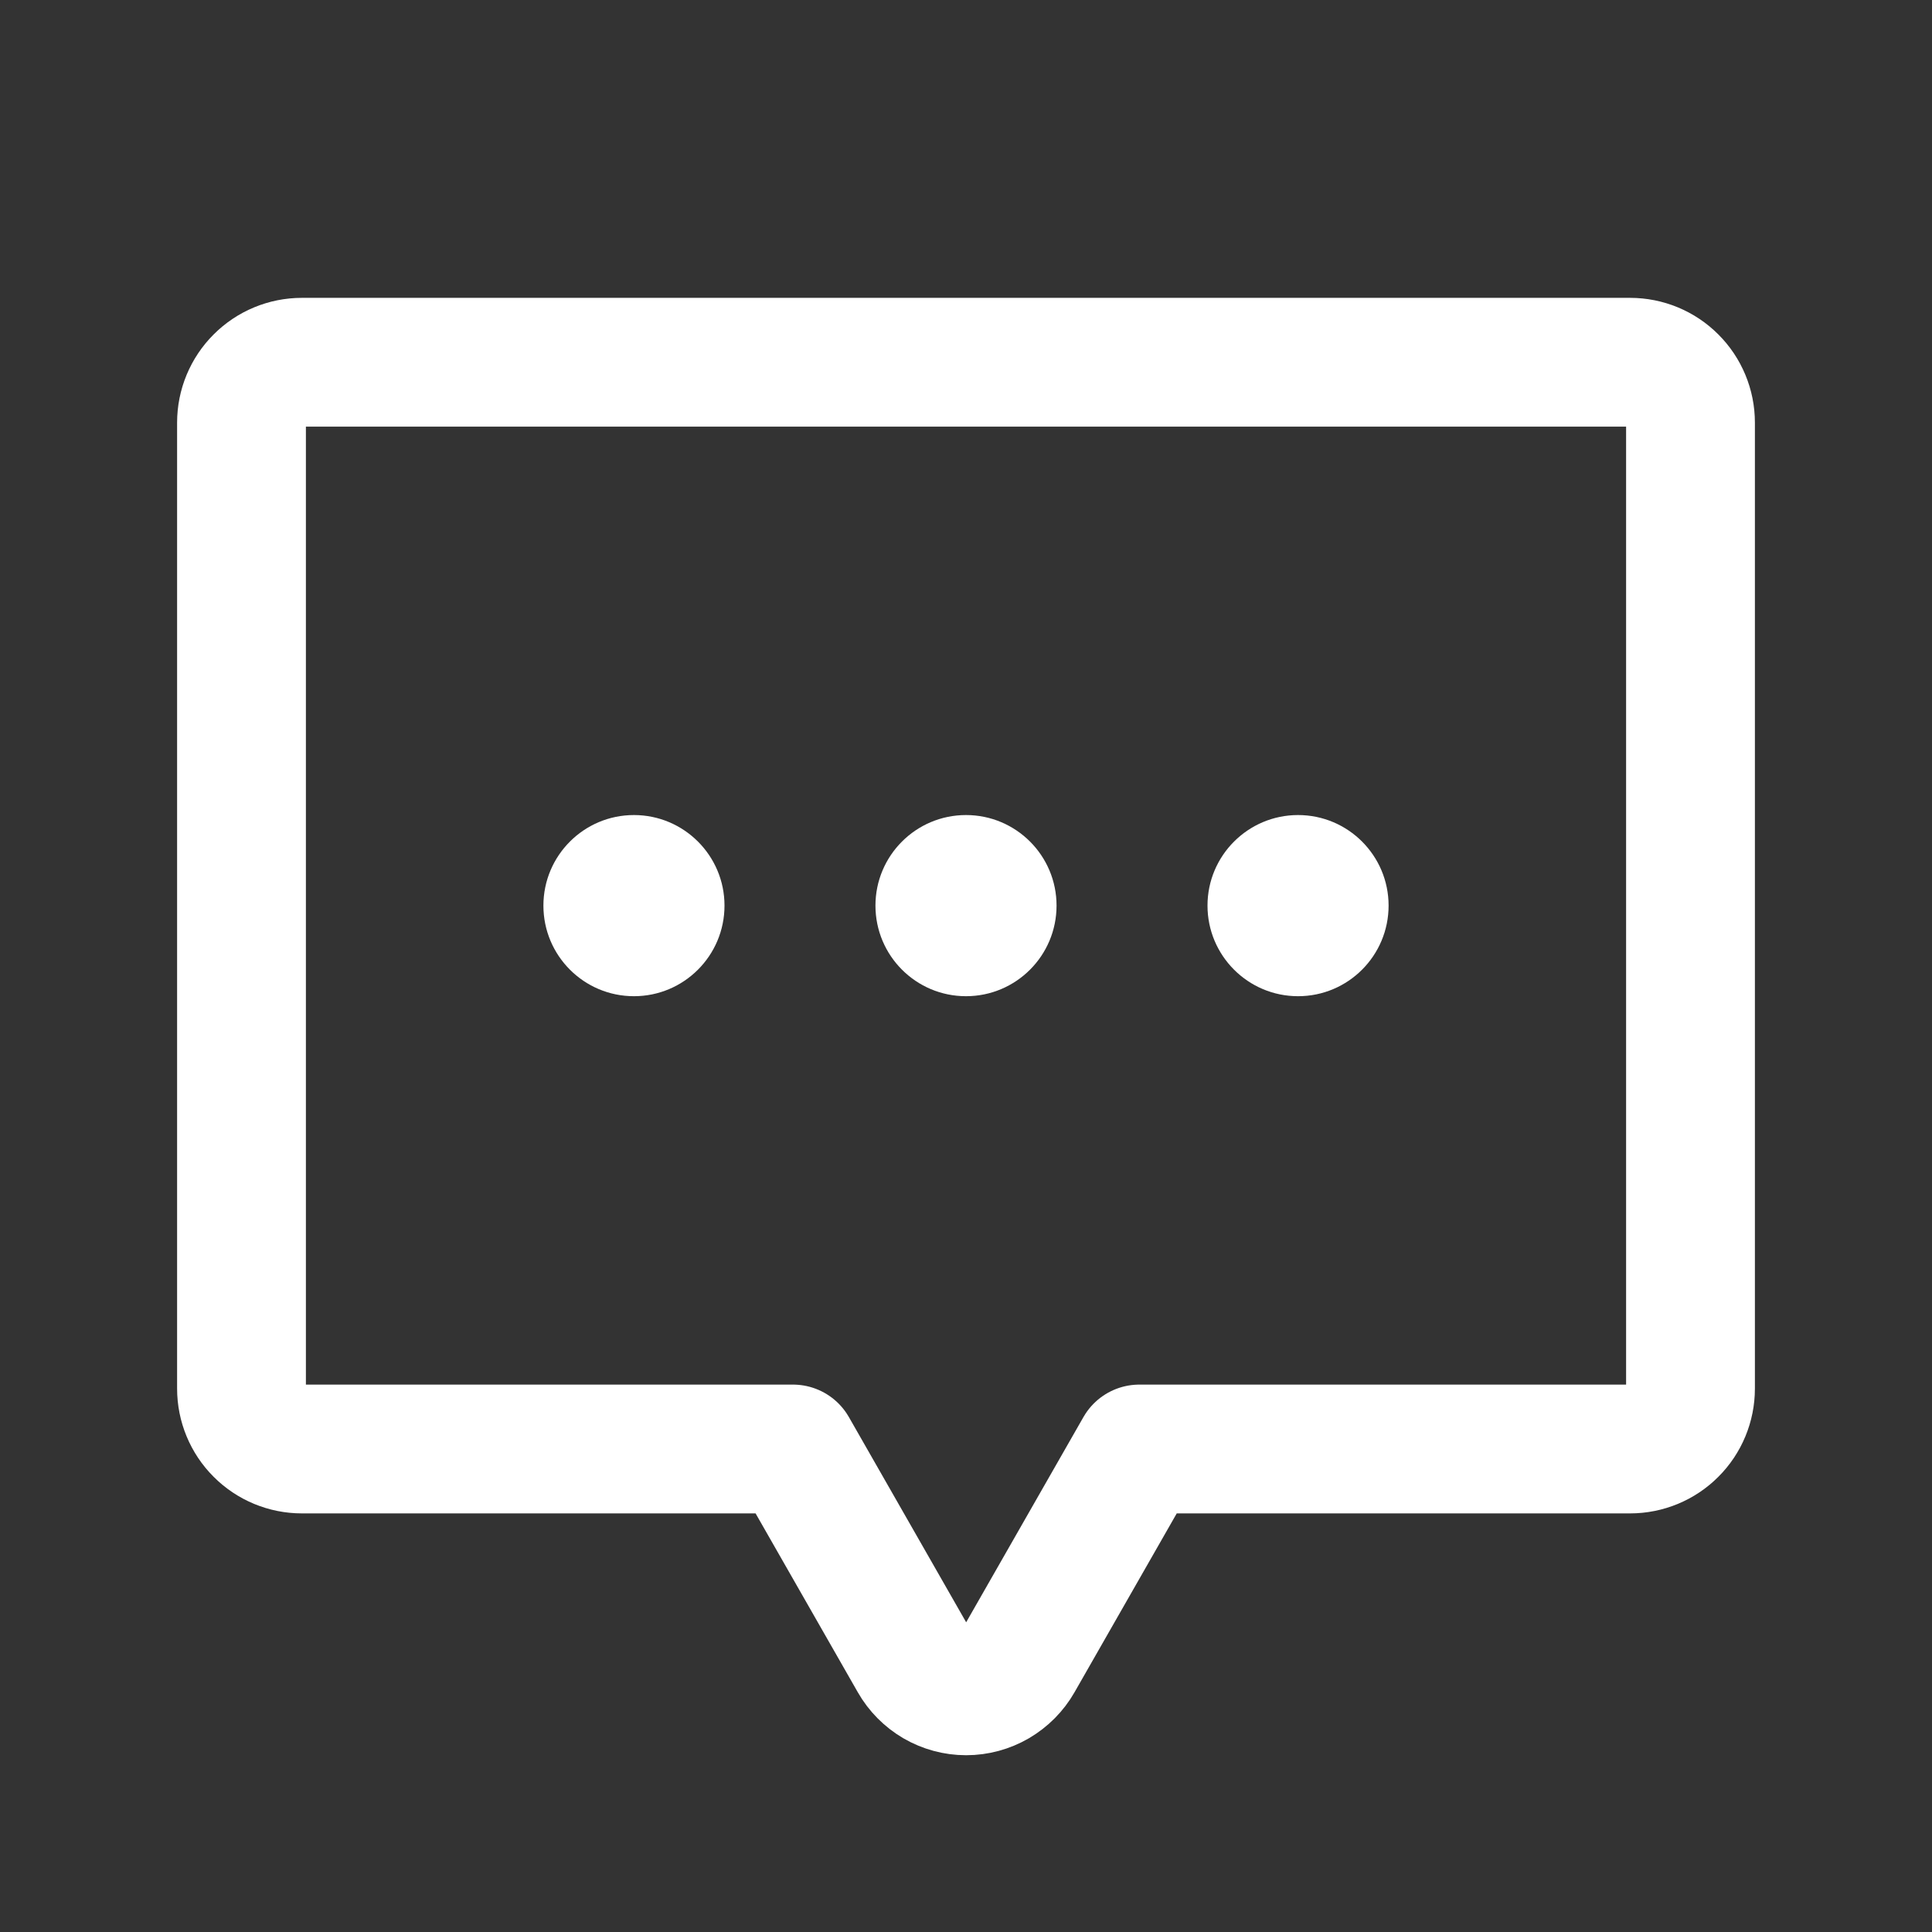 <svg width="30" height="30" viewBox="0 0 30 30" fill="none" xmlns="http://www.w3.org/2000/svg">
<rect x="0" y="0" width="30" height="30" fill="#333333" stroke="none"/>
<g clip-path="url(#clip0_6301_619)">
<path d="M15 15.469C15.777 15.469 16.406 14.839 16.406 14.062C16.406 13.286 15.777 12.656 15 12.656C14.223 12.656 13.594 13.286 13.594 14.062C13.594 14.839 14.223 15.469 15 15.469Z" fill="white"/>
<path d="M9.844 15.469C10.62 15.469 11.25 14.839 11.25 14.062C11.25 13.286 10.62 12.656 9.844 12.656C9.067 12.656 8.438 13.286 8.438 14.062C8.438 14.839 9.067 15.469 9.844 15.469Z" fill="white"/>
<path d="M20.156 15.469C20.933 15.469 21.562 14.839 21.562 14.062C21.562 13.286 20.933 12.656 20.156 12.656C19.38 12.656 18.75 13.286 18.75 14.062C18.75 14.839 19.38 15.469 20.156 15.469Z" fill="white"/>
<path d="M12.313 22.5L14.188 25.781C14.27 25.925 14.388 26.044 14.531 26.128C14.674 26.211 14.837 26.255 15.002 26.255C15.168 26.255 15.33 26.211 15.473 26.128C15.616 26.044 15.735 25.925 15.817 25.781L17.692 22.5H25.312C25.561 22.5 25.8 22.401 25.975 22.225C26.151 22.05 26.25 21.811 26.25 21.562V6.562C26.25 6.314 26.151 6.075 25.975 5.9C25.8 5.724 25.561 5.625 25.312 5.625H4.688C4.439 5.625 4.2 5.724 4.025 5.9C3.849 6.075 3.75 6.314 3.75 6.562V21.562C3.75 21.811 3.849 22.05 4.025 22.225C4.2 22.401 4.439 22.5 4.688 22.5H12.313Z" stroke="white" stroke-width="2" stroke-linecap="round" stroke-linejoin="round"/>
</g>
<defs>
<clipPath id="clip0_6301_619">
<rect width="30" height="30" fill="white"/>
</clipPath>
</defs>
</svg>
